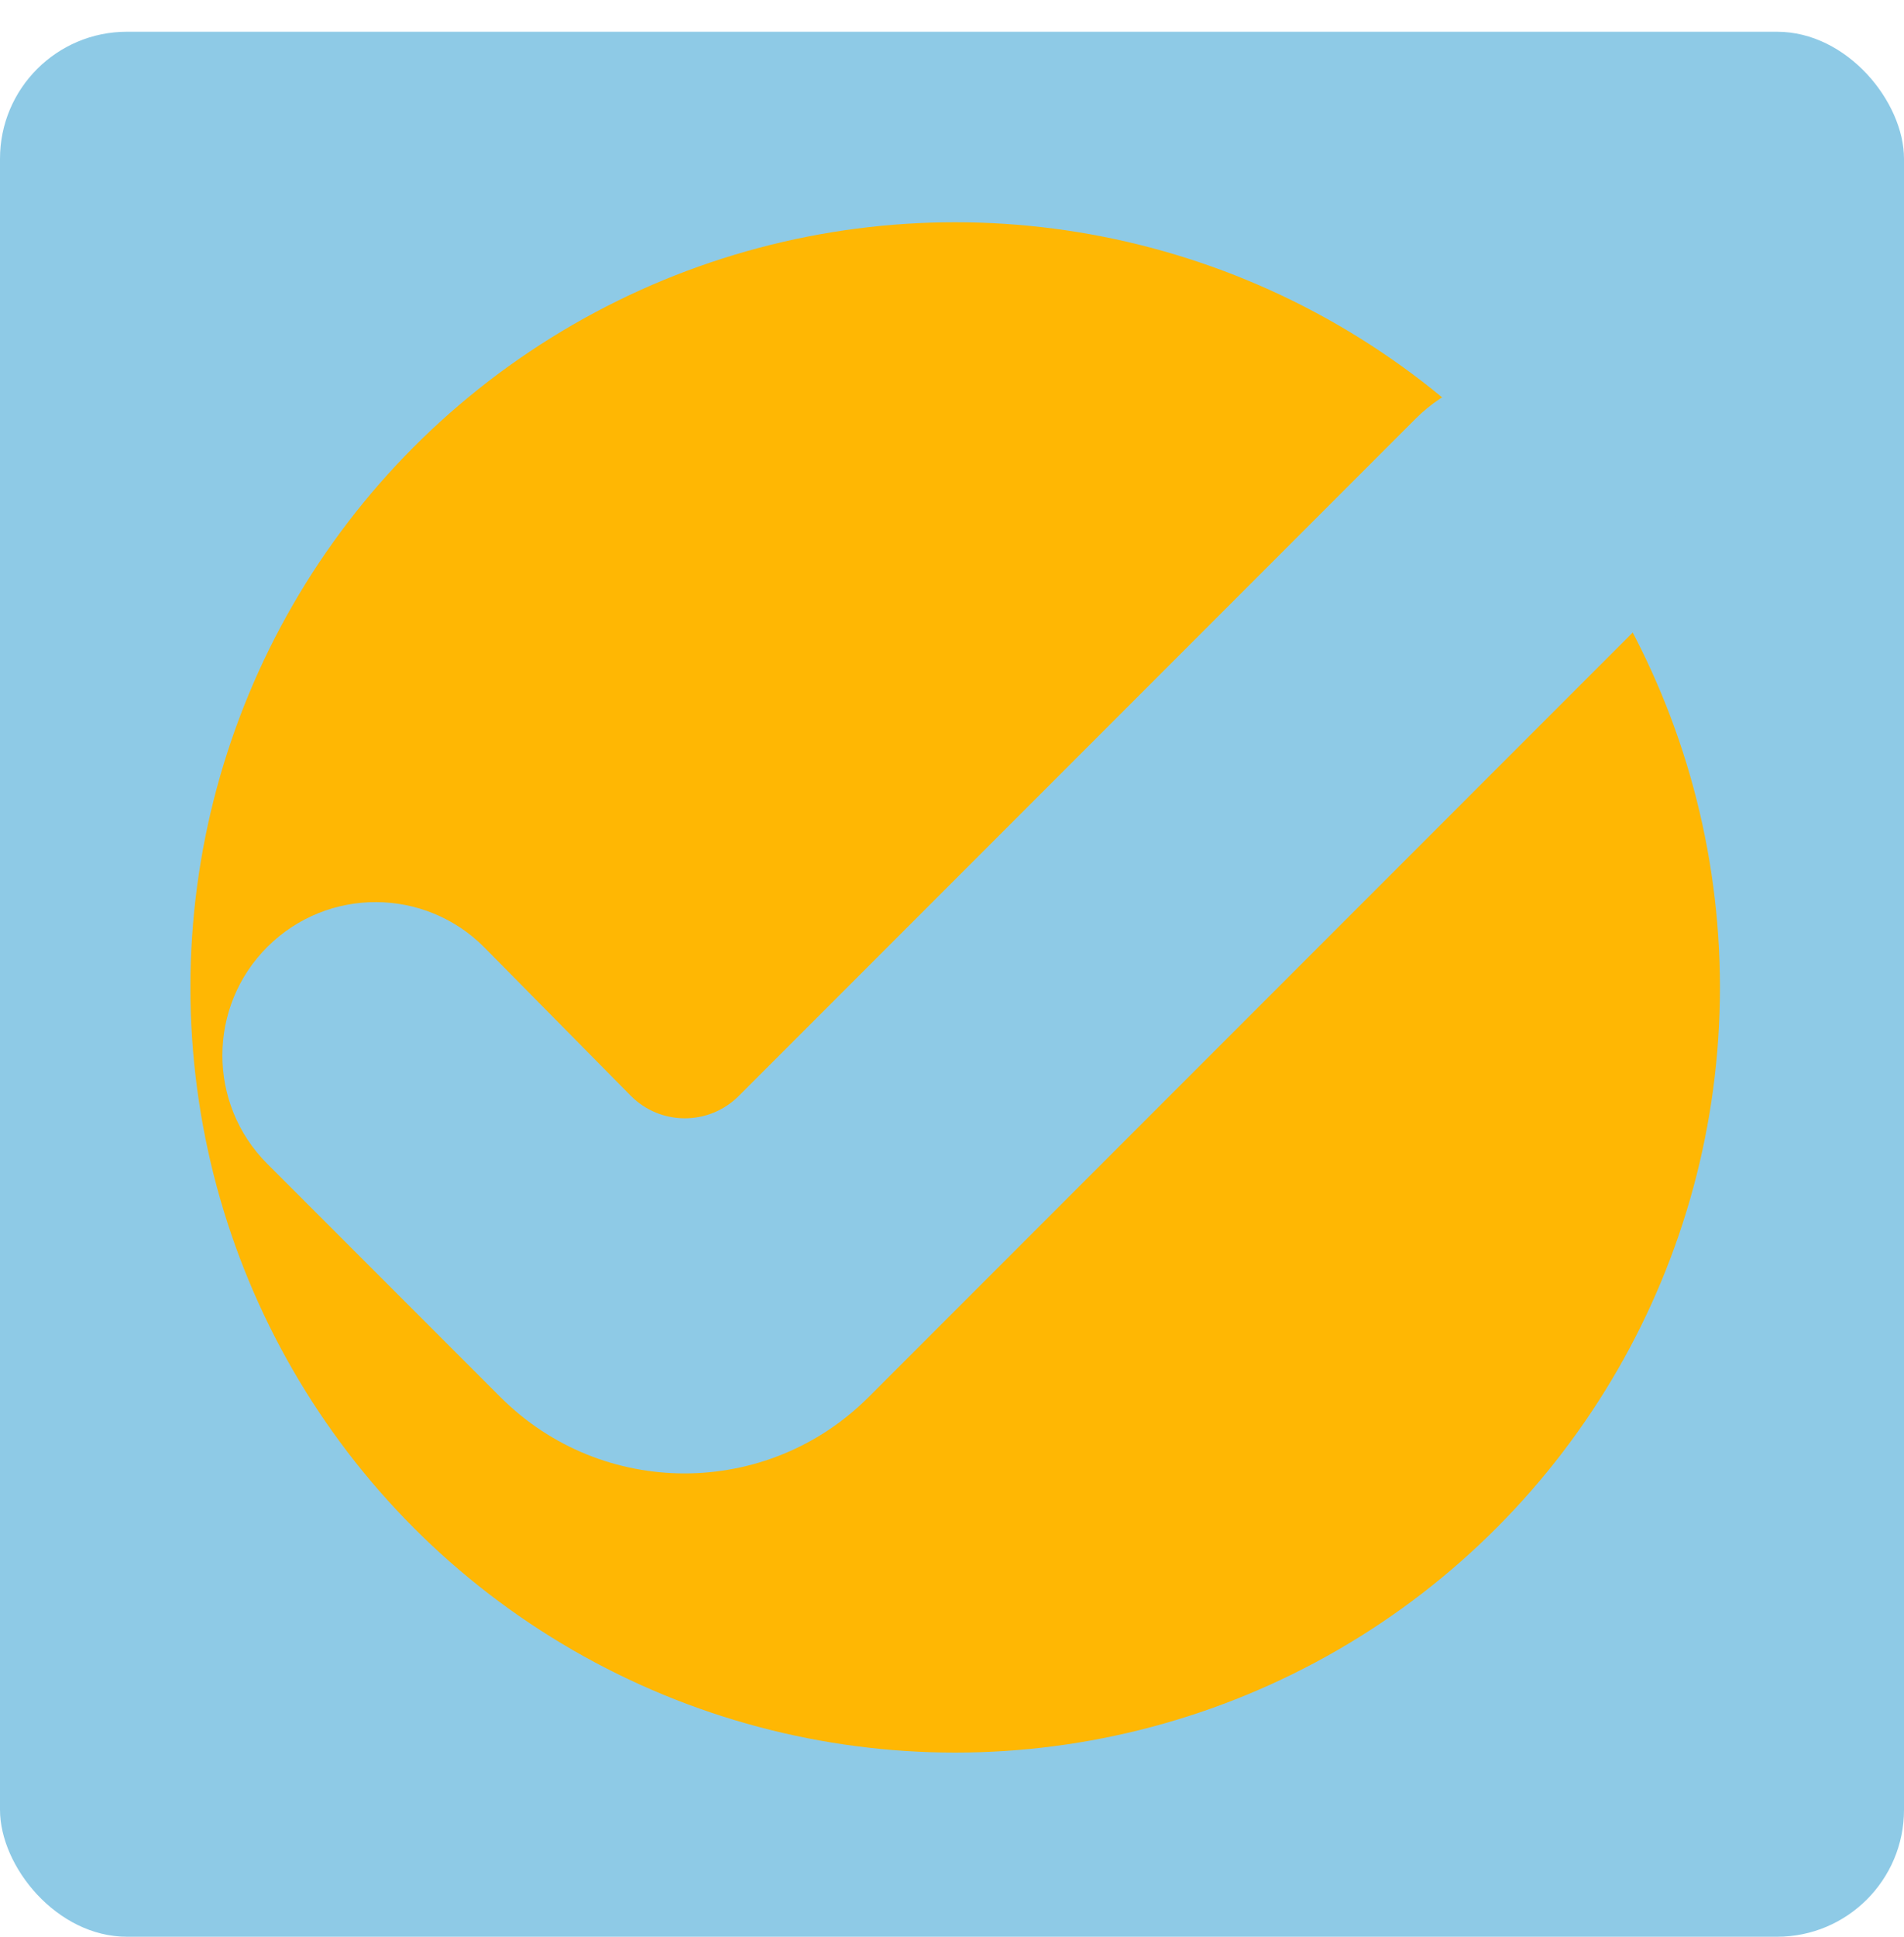 <svg width="300" height="305" viewBox="0 0 300 305" fill="none" xmlns="http://www.w3.org/2000/svg">
<rect y="5" width="300" height="300" rx="20" fill="#8ECAE6"/>
<circle cx="150.5" cy="155.5" r="120.5" fill="#FFB703"/>
<path d="M42.152 149.095C51.628 139.665 66.964 139.731 76.358 149.243L99.369 172.545C104.046 177.281 111.685 177.305 116.392 172.598L223.107 65.883C232.48 56.511 247.676 56.511 257.048 65.883V65.883C266.421 75.256 266.421 90.452 257.048 99.824L136.845 220.028C120.834 236.039 94.874 236.039 78.862 220.028L42.111 183.276C32.667 173.833 32.686 158.516 42.152 149.095V149.095Z" fill="#8ECAE6"/>
</svg>
